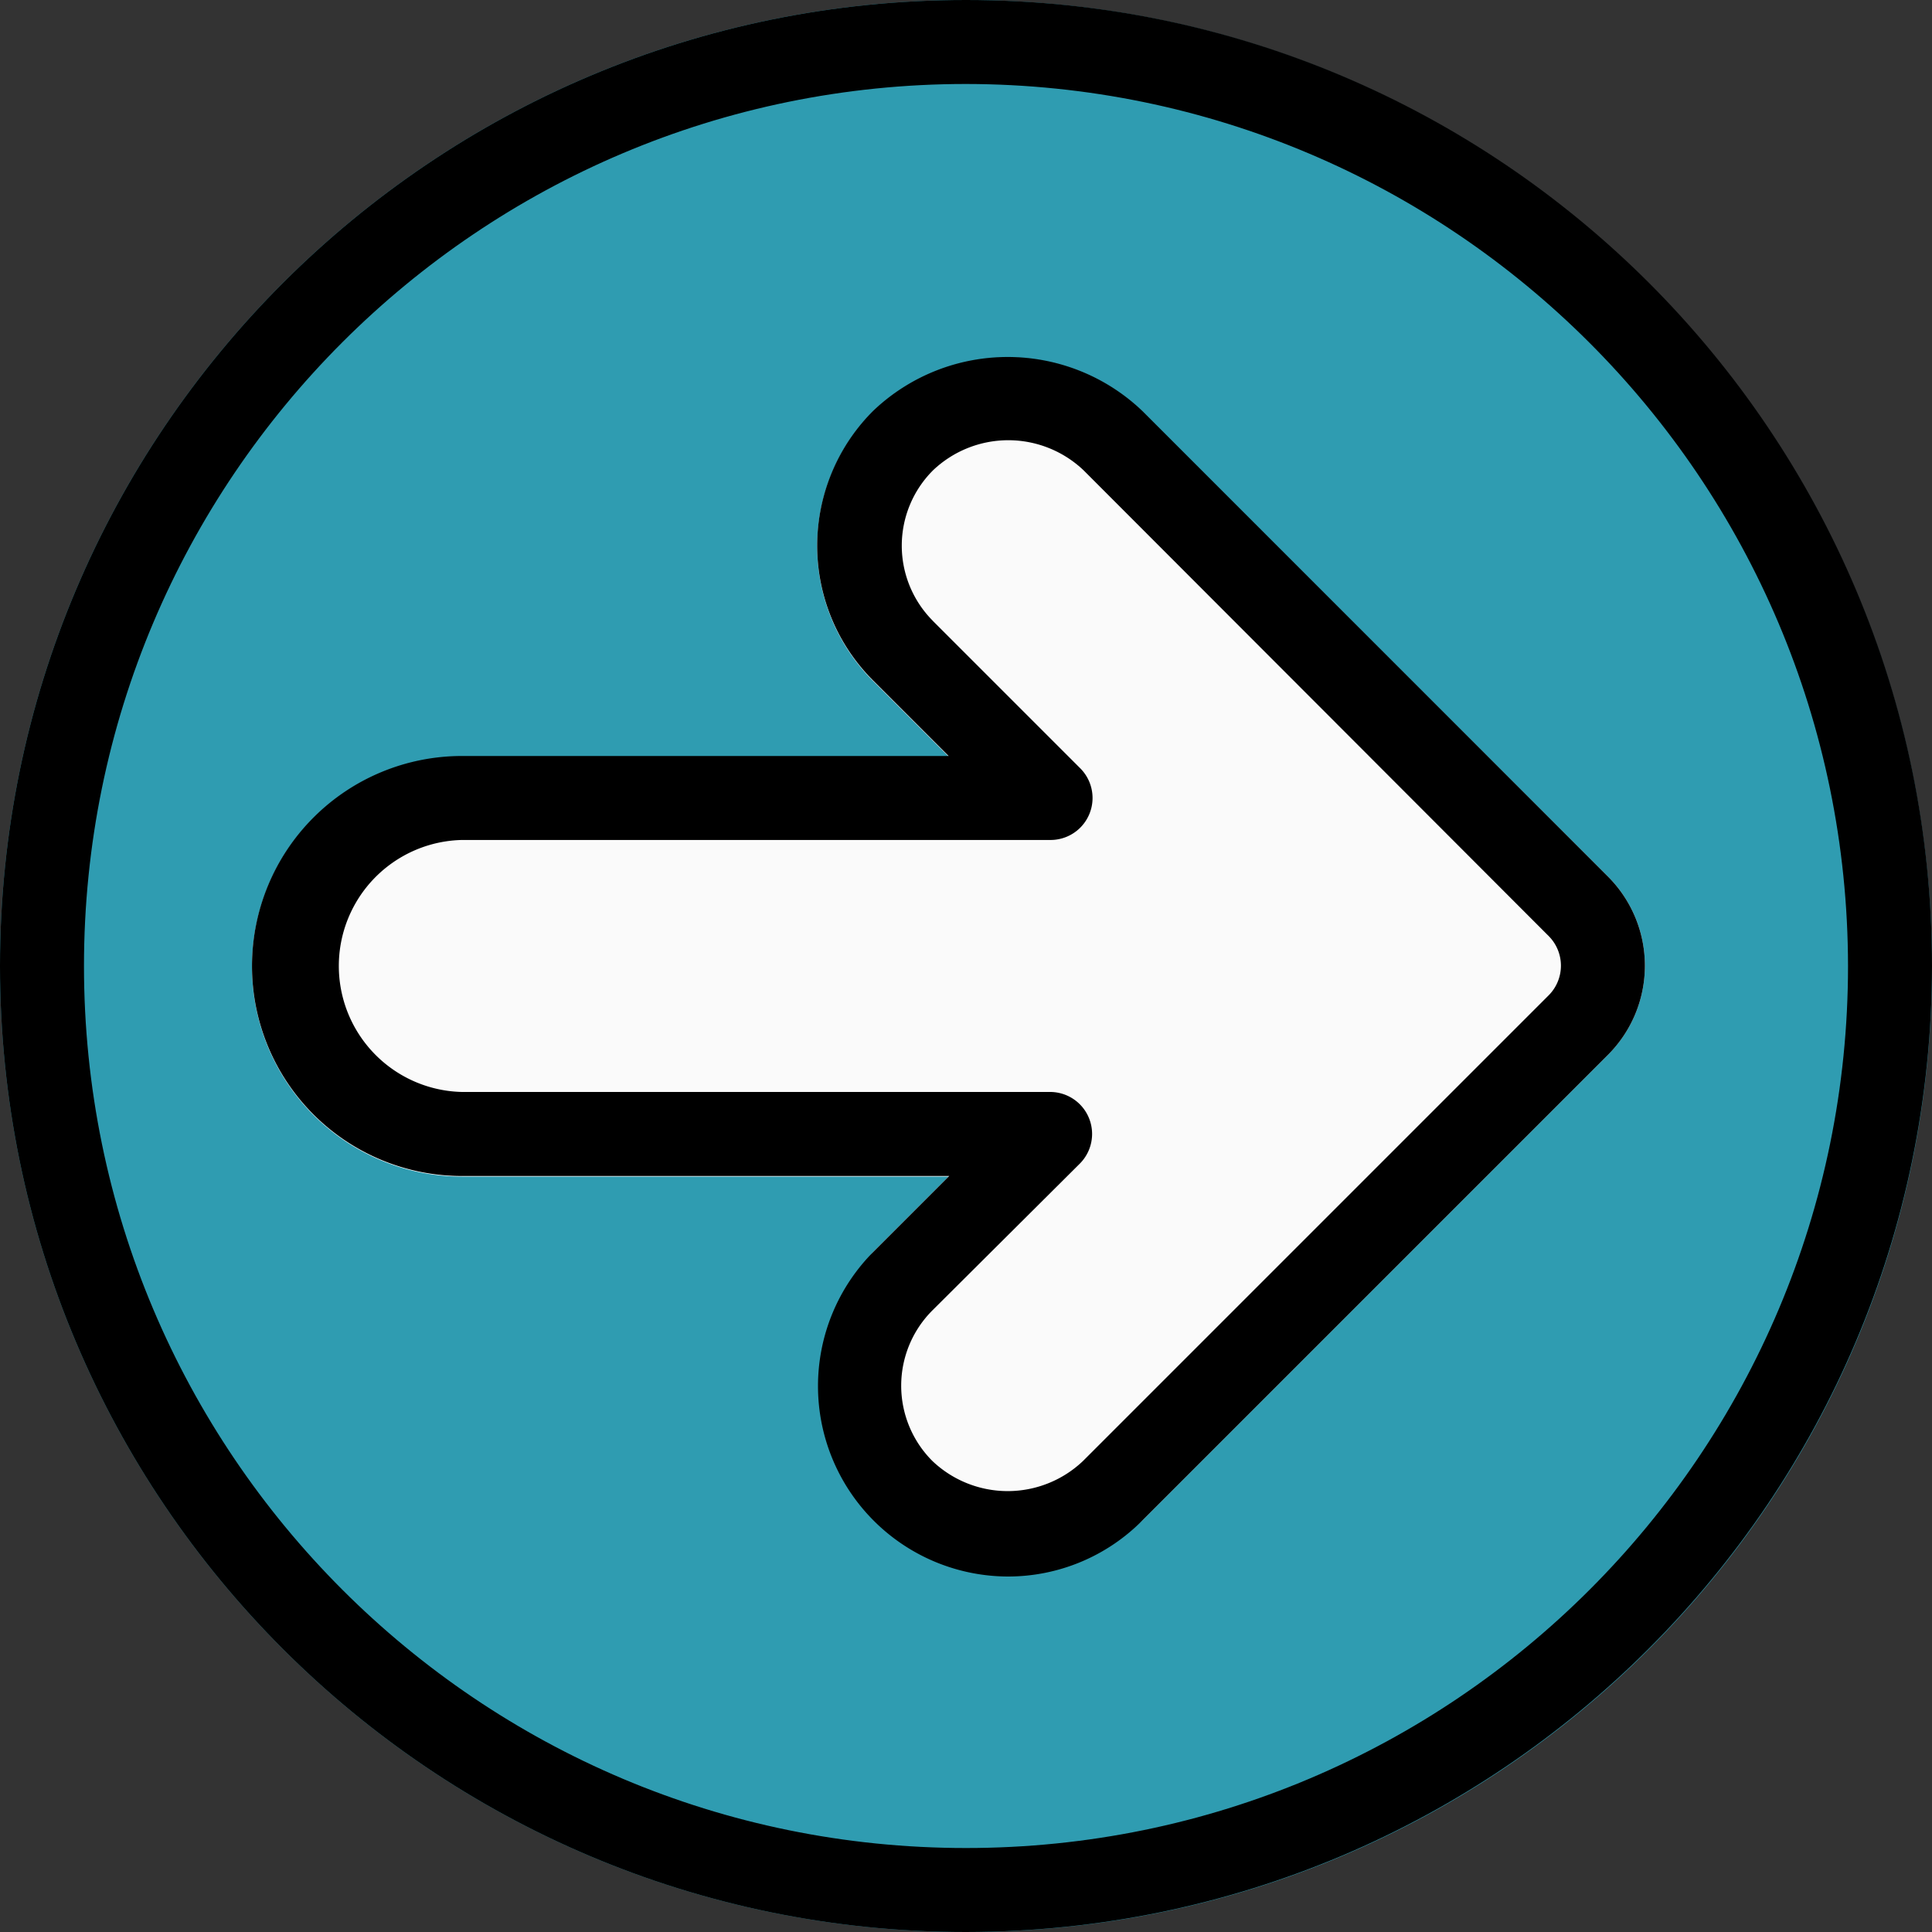 <svg width="30" height="30" viewBox="0 0 30 30" xmlns="http://www.w3.org/2000/svg">
    <rect x="0" y="0" width="30" height="30" fill="#333333" stroke="none"/>
    <g fill-rule="nonzero" fill="none">
        <path d="M15 0C6.716 0 0 6.716 0 15c0 8.284 6.716 15 15 15 8.284 0 15-6.716 15-15C29.99 6.72 23.28.01 15 0z" fill="#2F9CB1"/>
        <path d="M17.74 6.391a3.027 3.027 0 0 0-4.184 0 2.957 2.957 0 0 0-.001 4.182l.001.001 1.174 1.174H7.174a3.26 3.26 0 0 0 0 6.522h7.556l-1.174 1.174a2.958 2.958 0 0 0 4.183 4.165l7.23-7.23a1.957 1.957 0 0 0 0-2.767l-7.23-7.22z" fill="#FAFAFA"/>
        <path d="M15 30C6.716 30 0 23.284 0 15 0 6.716 6.716 0 15 0c8.284 0 15 6.716 15 15-.01 8.28-6.72 14.99-15 15zm0-28.696C7.436 1.304 1.304 7.436 1.304 15S7.436 28.696 15 28.696 28.696 22.564 28.696 15C28.687 7.44 22.56 1.313 15 1.304z" fill="#000"/>
        <path d="M15.652 24.48a2.957 2.957 0 0 1-2.087-5.045l1.174-1.174H7.174a3.26 3.26 0 1 1 0-6.522h7.556l-1.174-1.174a2.957 2.957 0 0 1 0-4.183 3.027 3.027 0 0 1 4.183 0l7.23 7.23a1.957 1.957 0 0 1 0 2.767l-7.23 7.23a2.935 2.935 0 0 1-2.087.871zM7.174 13.043a1.957 1.957 0 0 0 0 3.913h9.13a.652.652 0 0 1 .462 1.114l-2.288 2.278a1.653 1.653 0 0 0-.001 2.337l.001.001a1.696 1.696 0 0 0 2.339 0l7.23-7.23a.652.652 0 0 0 0-.922l-7.22-7.23a1.696 1.696 0 0 0-2.34 0 1.653 1.653 0 0 0-.001 2.337l.001.002 2.283 2.283a.652.652 0 0 1-.466 1.117h-9.13z" fill="#000"/>
    </g>
</svg>
